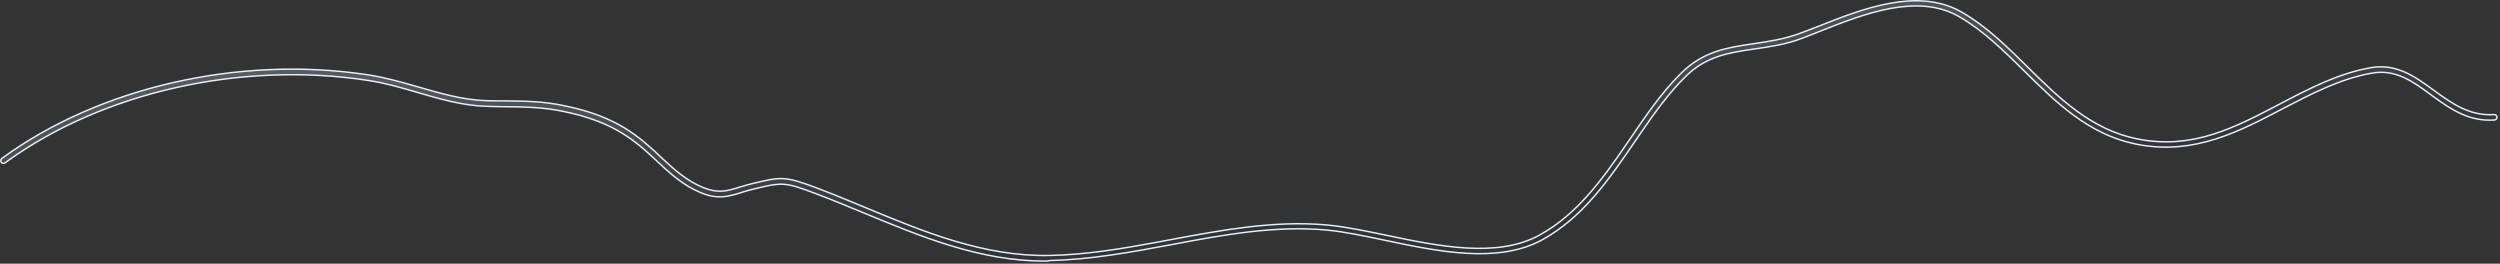 <?xml version="1.0" encoding="utf-8"?>
<svg xmlns="http://www.w3.org/2000/svg" fill="none" height="100%" overflow="visible" preserveAspectRatio="none" style="display: block;" viewBox="0 0 1005 106" width="100%">
<rect x="0" y="0" width="1005" height="106" fill="#333333" stroke="none"/>
<path d="M759.933 1.281C769.593 -0.454 779.206 -0.167 787.803 4.432L788.632 4.89C798.593 10.591 807.085 18.998 815.239 27.062V27.064C827.674 39.33 840.625 52.13 859.173 55.842C881.368 60.31 898.424 51.287 916.488 41.803C927.978 35.773 939.864 29.546 952.997 27.221H952.998C963.448 25.363 971.052 30.922 978.475 36.356L978.476 36.357C985.425 41.394 992.697 46.741 1002.6 46.055L1002.61 46.054C1003.23 45.996 1003.7 46.45 1003.76 47.065C1003.82 47.643 1003.36 48.182 1002.78 48.243C992.824 48.939 985.571 44.149 978.652 39.136L977.272 38.132C970.03 32.797 963.038 27.658 953.411 29.416C940.616 31.685 928.869 37.887 917.544 43.757L917.543 43.758C900.177 52.883 882.263 62.239 859.914 58.169L858.847 57.965L857.953 57.779C839.277 53.739 826.361 40.987 813.809 28.595C805.74 20.616 797.341 12.301 787.597 6.704H787.596C779.212 1.872 769.593 1.617 759.927 3.412C750.263 5.207 740.514 9.059 731.852 12.484C729.334 13.463 726.887 14.443 724.594 15.346C717.888 17.893 711.475 18.794 705.248 19.698H705.247C695.031 21.204 686.046 22.491 677.745 30.627C670.982 37.239 665.36 45.064 659.646 53.372L657.187 56.96C646.956 71.885 636.474 87.261 620.101 96.335C611.206 101.23 600.75 102.435 589.823 101.844C578.896 101.252 567.529 98.866 556.82 96.606H556.819C548.528 94.874 540.732 93.213 533.822 92.533H533.821C512.881 90.495 491.726 94.422 471.36 98.262C455.281 101.275 438.711 104.358 421.997 104.734L421.951 104.735L421.907 104.75C421.295 104.957 420.606 104.96 419.93 104.96C393.997 104.96 370.197 95.12 347.148 85.55C340.629 82.838 333.81 80.05 327.212 77.562C321.255 75.305 317.952 74.232 314.768 74.069C311.982 73.927 309.301 74.482 305.036 75.504L303.106 75.97L302.444 76.119C300.726 76.499 299.221 77.034 297.756 77.481C295.268 78.236 292.986 78.94 290.471 79.106C287.964 79.273 285.214 78.905 281.809 77.49H281.808C274.531 74.501 269.382 69.718 263.896 64.593L263.896 64.592L261.403 62.294C260.56 61.521 259.707 60.747 258.854 59.992L258.851 59.99C249.768 52.118 240.385 47.655 226.416 44.784H226.417C218.161 43.045 210.575 42.97 202.651 42.895H202.648C200.432 42.895 198.14 42.819 195.769 42.744H195.767C186.034 42.519 176.738 39.745 167.617 37.106H167.616C161.248 35.224 154.711 33.335 148.096 32.352H148.097C97.235 24.494 41.696 36.905 2.92 64.811L2.008 65.474L2.003 65.478C1.551 65.822 0.851 65.712 0.5 65.236C0.158 64.773 0.268 64.056 0.731 63.698C39.692 35.2 95.707 22.312 147.233 29.974L148.449 30.159C155.168 31.21 161.816 33.161 168.192 34.971V34.972C177.073 37.53 186.371 40.253 195.824 40.48V40.481C198.199 40.557 200.425 40.556 202.72 40.556V40.557C210.871 40.632 218.473 40.708 226.885 42.509H226.887C241.291 45.513 250.946 50.088 260.31 58.259L260.312 58.262C262.084 59.762 263.783 61.339 265.409 62.918L265.413 62.923C270.742 67.889 275.817 72.598 282.691 75.409H282.693C285.73 76.629 288.146 76.978 290.419 76.824C292.682 76.671 294.788 76.018 297.189 75.267L297.19 75.268C298.667 74.817 300.216 74.367 301.984 73.917L302.65 73.767L302.655 73.766C308.224 72.407 311.383 71.648 314.729 71.806C318.075 71.963 321.627 73.039 327.963 75.412H327.964C332.96 77.275 337.997 79.349 342.986 81.414L347.956 83.468C371.355 93.18 395.564 103.226 421.861 102.697V102.698C436.342 102.434 450.819 100.032 464.88 97.418L470.879 96.29C491.159 92.507 512.109 88.589 532.992 90.403L533.986 90.494C541.004 91.17 548.838 92.823 557.215 94.557C567.656 96.74 578.828 99.08 589.513 99.693C600.197 100.307 610.43 99.197 618.983 94.45L618.982 94.449C633.914 86.22 643.996 72.277 653.432 58.536L655.312 55.792C661.487 46.738 667.852 37.361 675.427 29.822L676.164 29.099C684.977 20.512 694.588 19.087 704.89 17.58H704.891C710.962 16.677 717.215 15.769 723.768 13.347L723.773 13.345C726.074 12.439 728.502 11.542 731.032 10.559L731.034 10.558C739.966 7.016 749.957 3.073 759.933 1.281Z" fill="url(#paint0_linear_0_19208)" fill-opacity="0.2" id="Vector" stroke="#E0F0FF" stroke-width="0.6"/>
<defs>
<linearGradient gradientUnits="userSpaceOnUse" id="paint0_linear_0_19208" x1="593.15" x2="587.027" y1="80.005" y2="-6.795">
<stop stop-color="white" stop-opacity="0"/>
<stop offset="1" stop-color="white"/>
</linearGradient>
</defs>
</svg>